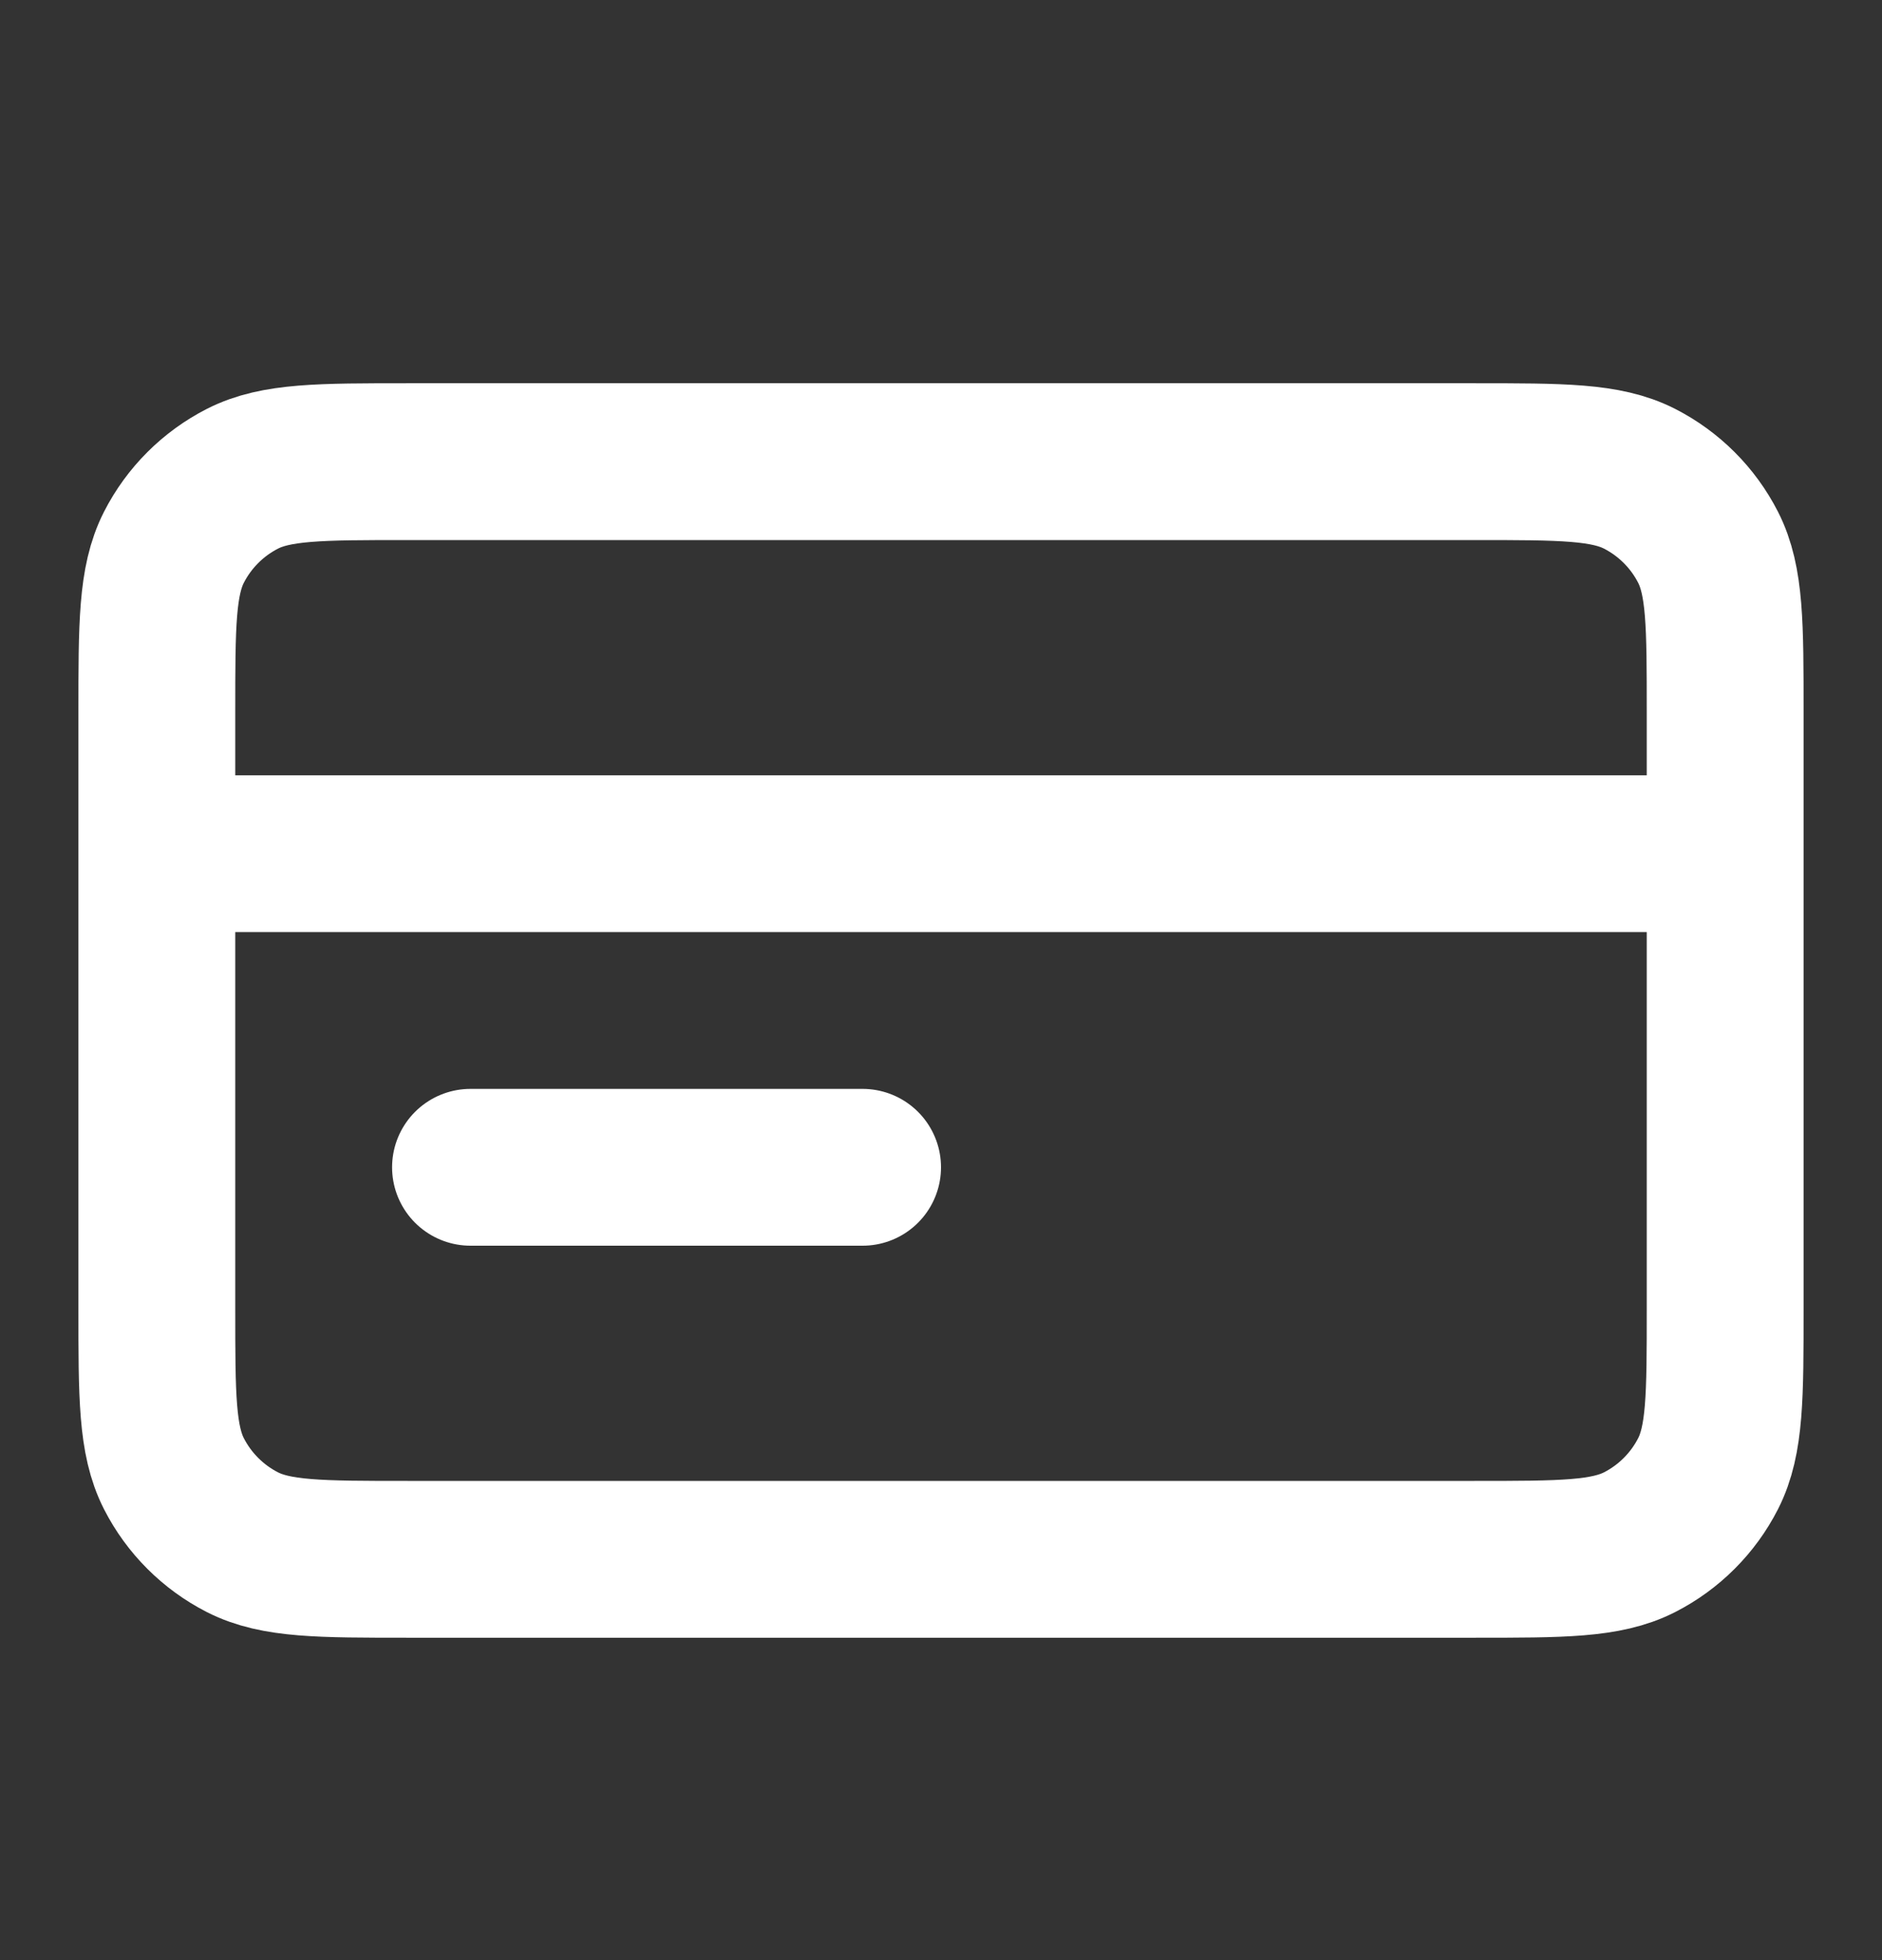 <svg xmlns="http://www.w3.org/2000/svg" fill="none" viewBox="0 0 24 25" height="25" width="24">
<rect x="0" y="0" width="24" height="25" fill="#333333" stroke="none"/>
<path stroke-linejoin="round" stroke-linecap="round" stroke-width="2" stroke="white" d="M22 10.888H2M11 14.888H6M2 9.088L2 16.688C2 17.808 2 18.368 2.218 18.796C2.41 19.172 2.716 19.478 3.092 19.67C3.52 19.888 4.08 19.888 5.2 19.888L18.8 19.888C19.92 19.888 20.48 19.888 20.908 19.67C21.284 19.478 21.59 19.172 21.782 18.796C22 18.368 22 17.808 22 16.688V9.088C22 7.968 22 7.408 21.782 6.98C21.59 6.604 21.284 6.298 20.908 6.106C20.48 5.888 19.92 5.888 18.8 5.888L5.2 5.888C4.08 5.888 3.52 5.888 3.092 6.106C2.716 6.298 2.41 6.604 2.218 6.98C2 7.408 2 7.968 2 9.088Z"></path>
</svg>
